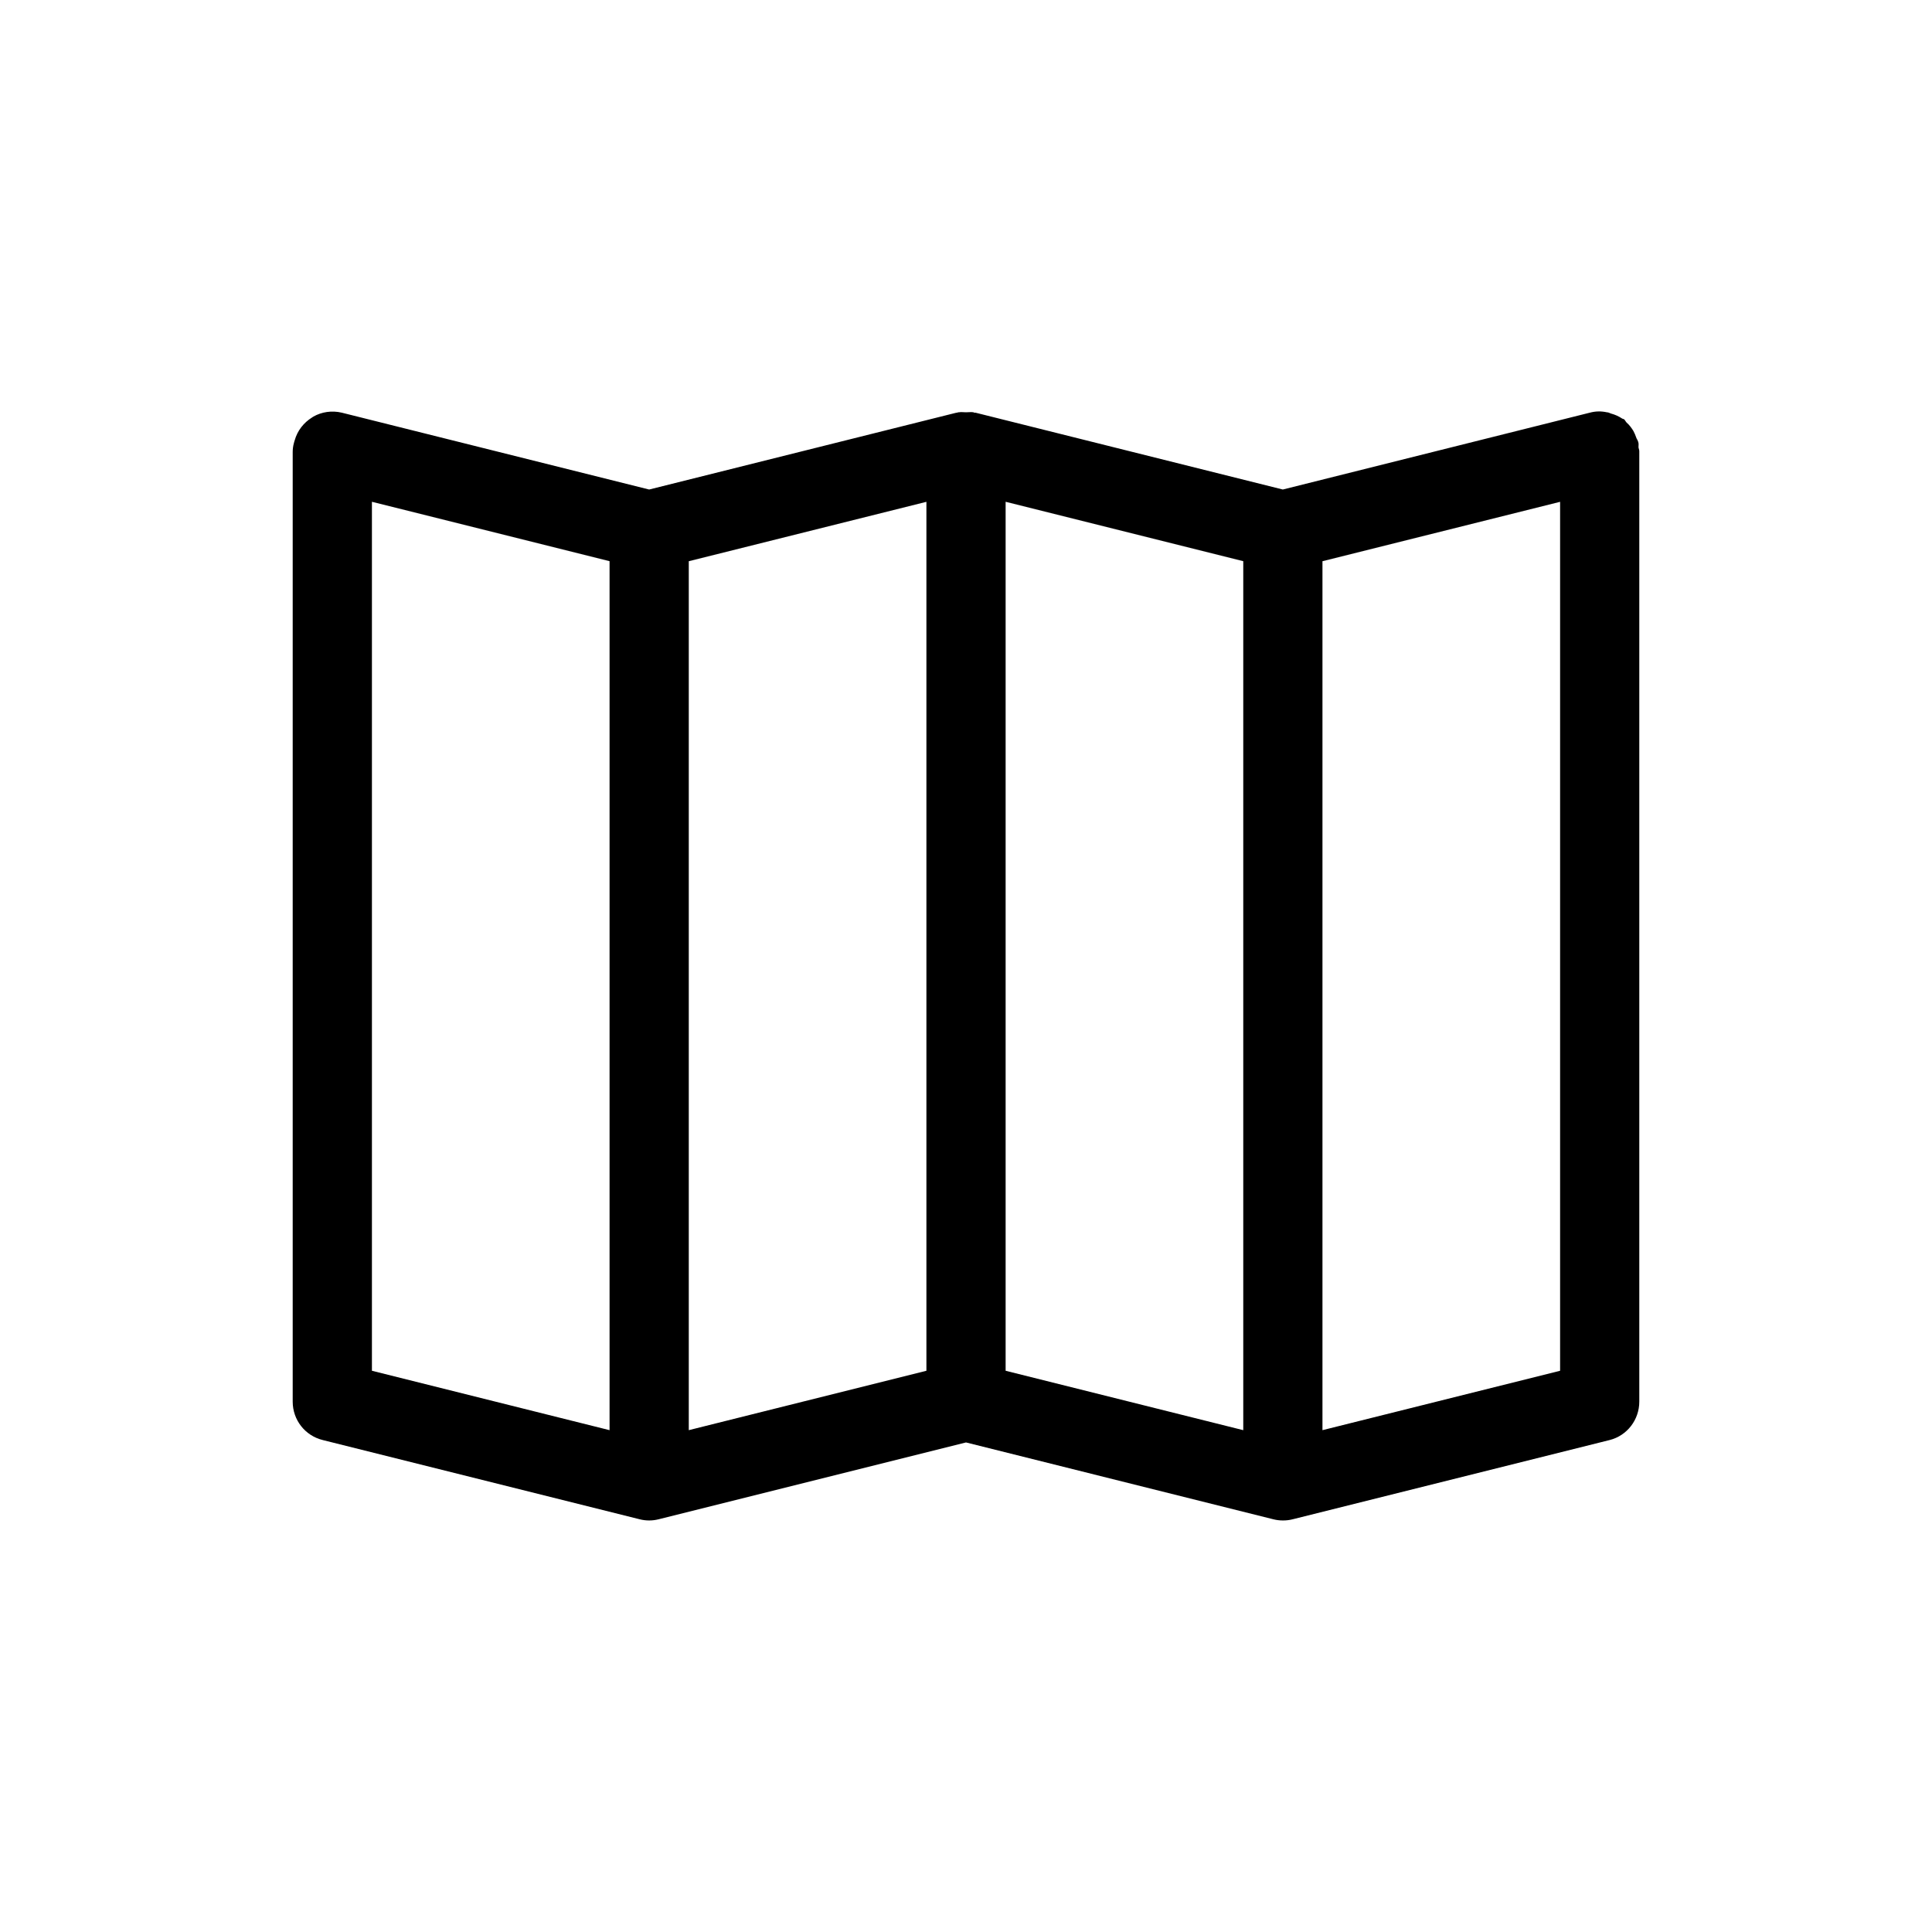 <?xml version="1.0" encoding="UTF-8"?>
<!-- Uploaded to: SVG Repo, www.svgrepo.com, Generator: SVG Repo Mixer Tools -->
<svg fill="#000000" width="800px" height="800px" version="1.1" viewBox="144 144 512 512" xmlns="http://www.w3.org/2000/svg">
 <path d="m578.43 515.45v-251.9c0-0.418-0.211-0.734-0.211-1.051 0-0.523 0.105-0.945-0.105-1.469-0.105-0.418-0.418-0.734-0.523-1.156-0.211-0.629-0.418-1.051-0.734-1.68-0.523-0.84-1.051-1.574-1.785-2.203-0.211-0.211-0.418-0.629-0.629-0.84-0.105-0.105-0.316-0.105-0.523-0.211-0.945-0.629-1.891-1.051-3.043-1.363-0.316-0.105-0.629-0.316-1.051-0.316-1.469-0.316-2.938-0.316-4.512 0.105l-81.348 20.363-81.449-20.363h-0.211c-0.105 0-0.211 0-0.316-0.105-0.629-0.105-1.258 0-1.996 0-0.629 0-1.258-0.105-1.891 0-0.105 0-0.316 0-0.418 0.105h-0.211l-81.441 20.363-81.449-20.363c-2.625-0.629-5.352-0.211-7.559 1.051-0.105 0.105-0.211 0.105-0.316 0.211-2.203 1.363-3.883 3.465-4.617 6.086-0.105 0.211-0.105 0.418-0.211 0.734-0.207 0.738-0.312 1.574-0.312 2.312v251.69c0 4.828 3.254 9.027 7.977 10.18l83.969 20.992c0.84 0.215 1.68 0.316 2.519 0.316s1.68-0.105 2.519-0.316l81.449-20.359 81.449 20.363c0.84 0.211 1.68 0.312 2.516 0.312h0.105c0.84 0 1.68-0.105 2.519-0.316l83.969-20.992c4.617-1.152 7.871-5.352 7.871-10.18zm-272.89 7.559-62.977-15.742v-230.29l62.977 15.742zm83.969-15.742-62.977 15.742v-230.28l62.977-15.742zm83.969 15.742-62.977-15.742v-230.29l62.977 15.742zm83.965-15.742-62.977 15.742v-230.28l62.977-15.742z"/>
</svg>